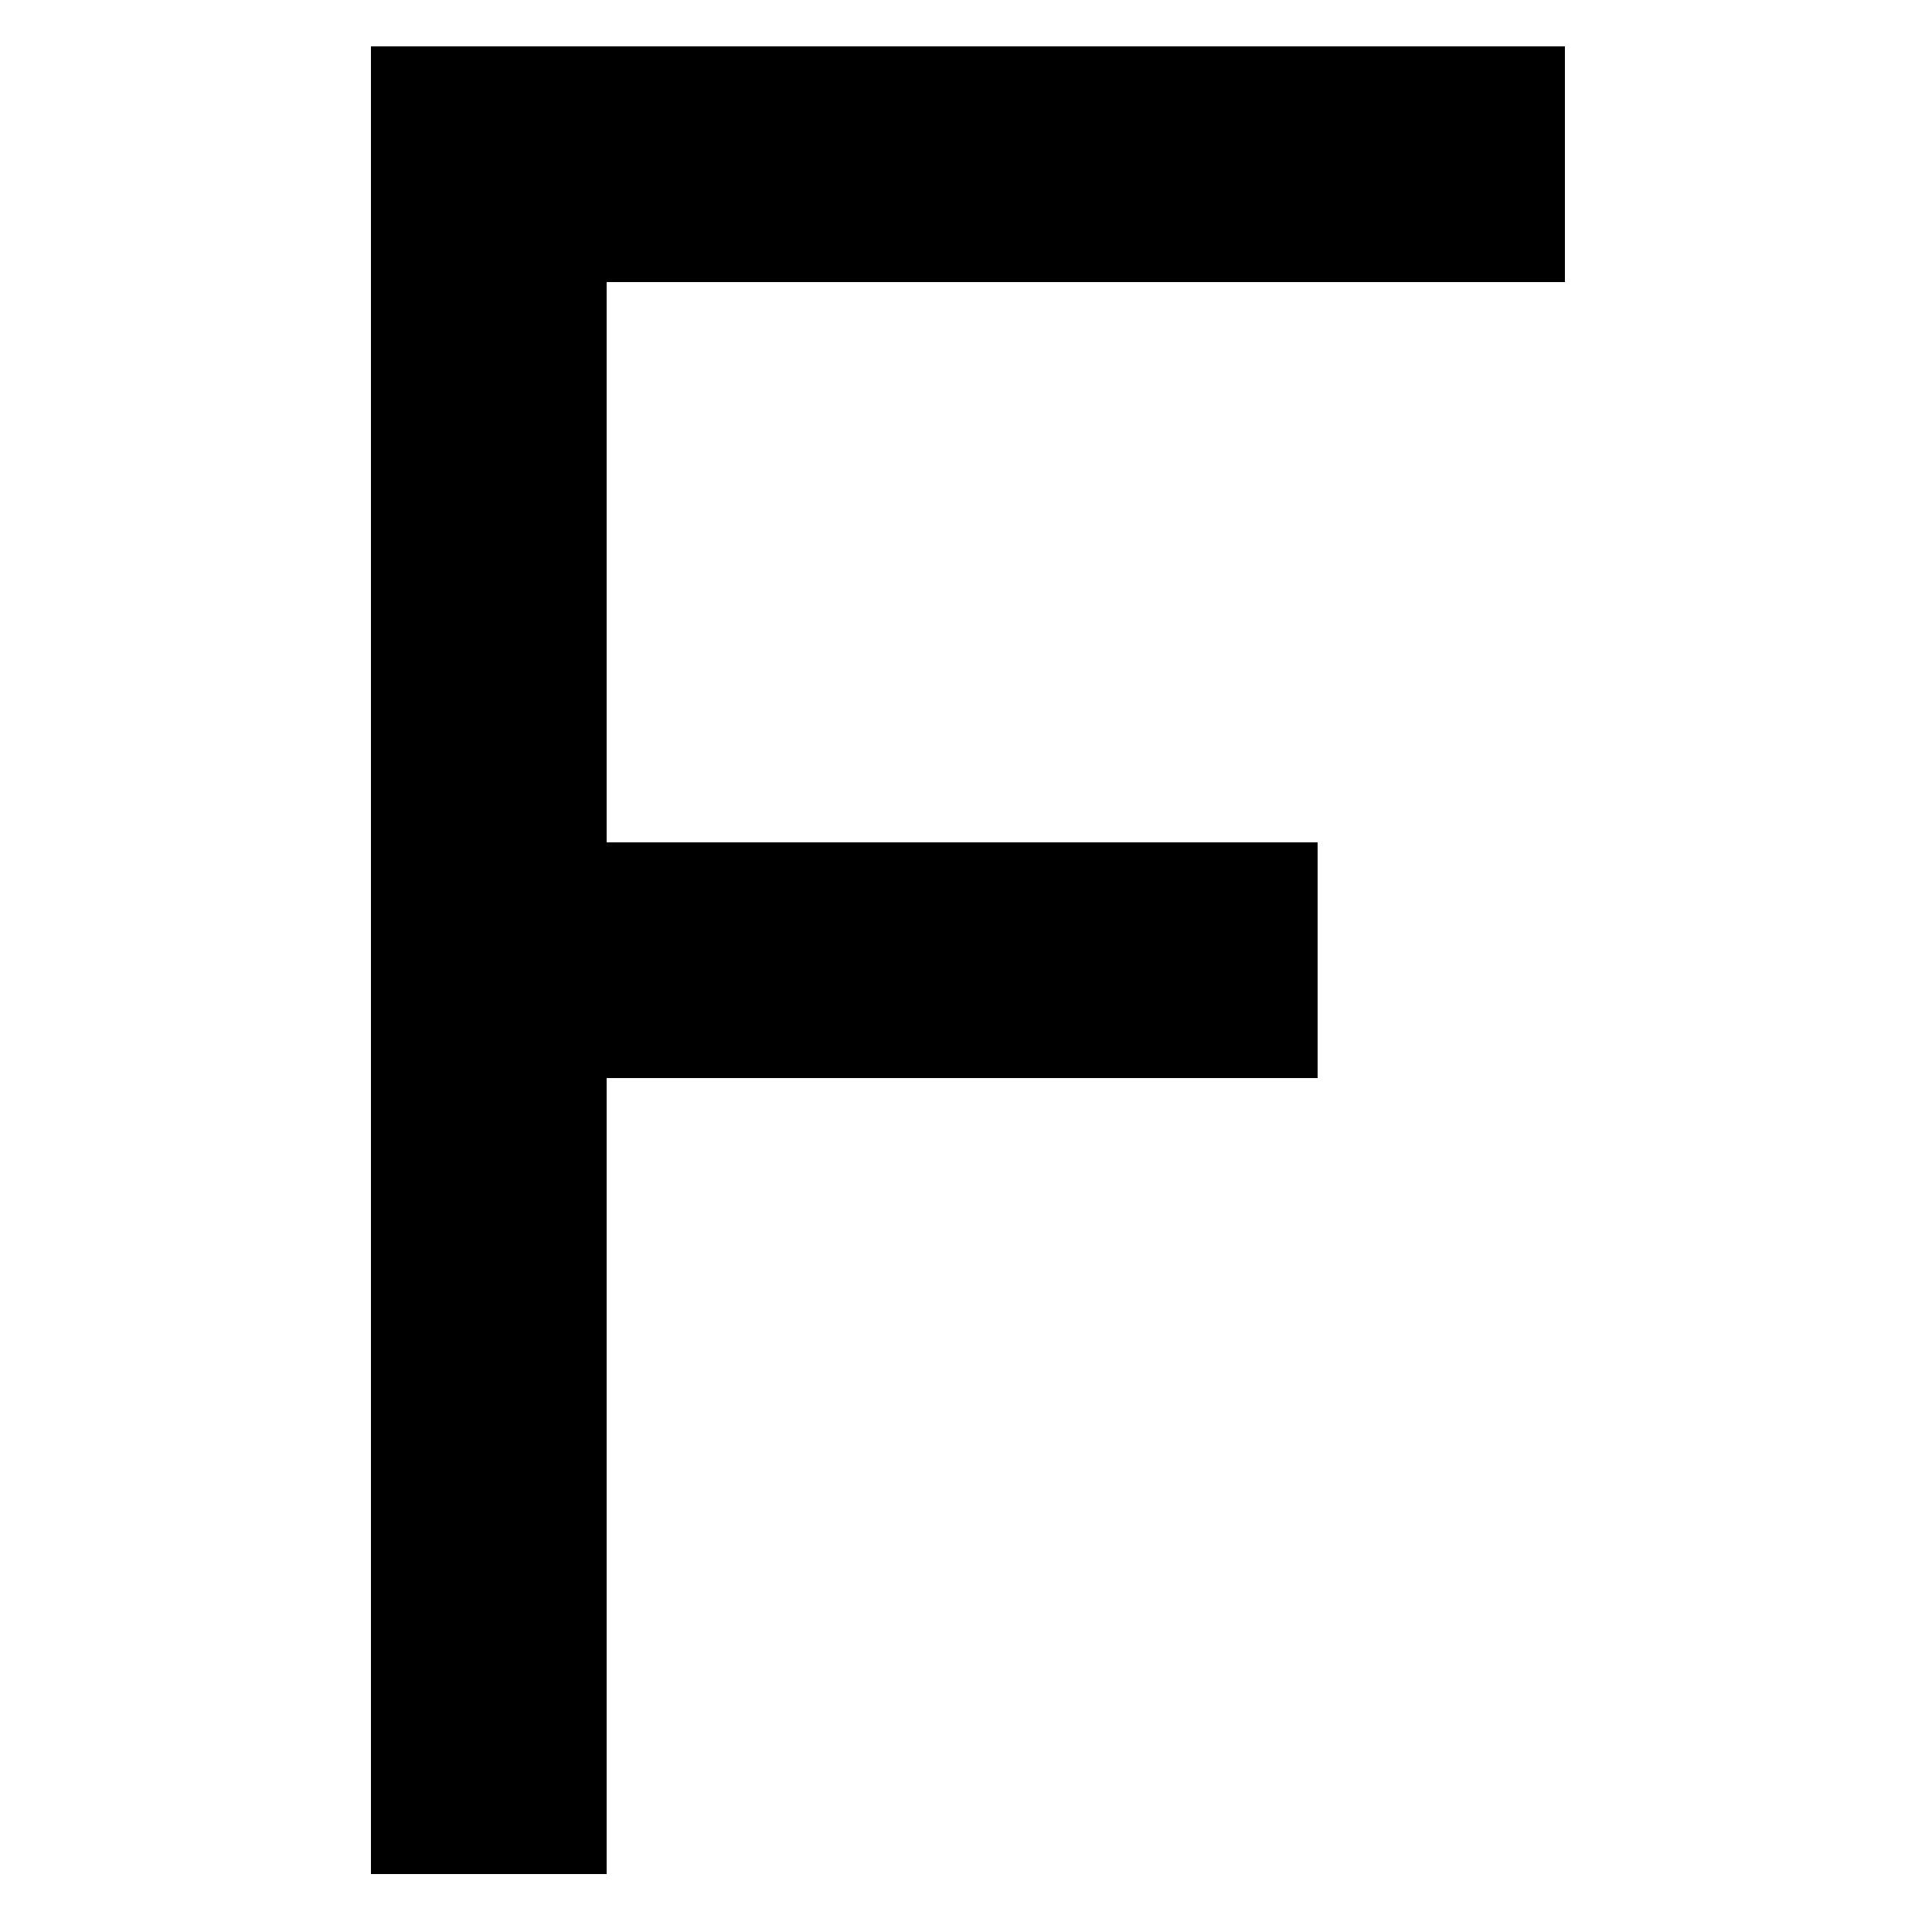 <?xml version="1.0" standalone="no"?>
<!DOCTYPE svg PUBLIC "-//W3C//DTD SVG 20010904//EN"
 "http://www.w3.org/TR/2001/REC-SVG-20010904/DTD/svg10.dtd">
<svg version="1.0" xmlns="http://www.w3.org/2000/svg"
 width="500pt" height="500pt" viewBox="0 0 500 500"
 preserveAspectRatio="xMidYMid meet">
<g transform="translate(0,500) scale(0.1,-0.1)"
fill="#000000" stroke="none">
<path d="M960 2515 l0 -2365 305 0 305 0 0 1030 0 1030 920 0 920 0 0 305 0
305 -920 0 -920 0 0 725 0 725 1240 0 1240 0 0 305 0 305 -1545 0 -1545 0 0
-2365z"/>
</g>
</svg>
